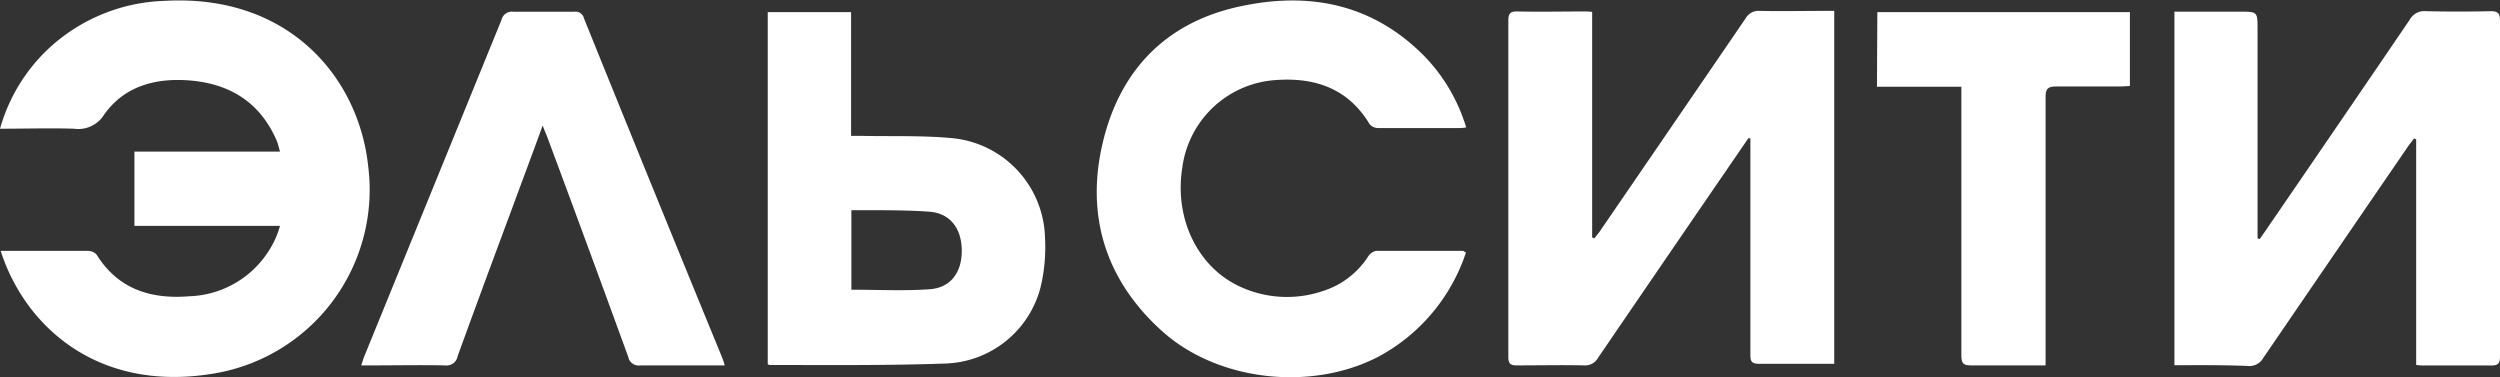 <?xml version="1.0" encoding="UTF-8"?> <svg xmlns="http://www.w3.org/2000/svg" id="Слой_1" data-name="Слой 1" viewBox="0 0 255 38.47"><rect x="0" y="0" width="255" height="38.47" fill="#333333" stroke="none"/> <defs> <style>.cls-1{fill:#fff;}</style> </defs> <title>лого</title> <path class="cls-1" d="M178.34,14.09,176,17.5q-6.51,9.49-13,19a1.5,1.5,0,0,1-1.42.77c-2.3-.05-4.59,0-6.89,0-.67,0-.84-.23-.84-.87q0-17.16,0-34.33c0-.68.19-.91.9-.9,2.29.05,4.58,0,6.88,0,.23,0,.46,0,.77.05v23l.21.1c.2-.25.41-.49.59-.75q7.43-10.84,14.85-21.69a1.5,1.5,0,0,1,1.42-.77c2.24.05,4.47,0,6.71,0,.28,0,.57,0,.91,0v36h-5c-.85,0-1.7,0-2.55,0s-1-.18-1-.93c0-1.5,0-3,0-4.5V14.13Z"></path> <path class="cls-1" d="M221.79,37.25V1.19h6.66c1.82,0,1.82,0,1.82,1.8V24.31l.22.07.52-.74Q238.42,12.84,245.8,2a1.69,1.69,0,0,1,1.65-.86q3.3.08,6.62,0c.75,0,.93.25.93,1q0,17.12,0,34.23c0,.68-.19.92-.9.91-2.26,0-4.53,0-6.79,0-.26,0-.52,0-.86-.06v-23l-.21-.1c-.2.26-.4.51-.59.77q-7.4,10.8-14.79,21.61a1.62,1.62,0,0,1-1.57.83C226.82,37.22,224.36,37.25,221.79,37.25Z"></path> <path class="cls-1" d="M.07,25.59H5.54c1.15,0,2.3,0,3.44,0a1.19,1.19,0,0,1,.88.39c2.2,3.54,5.56,4.55,9.43,4.24a10,10,0,0,0,8.93-6.18,10.06,10.06,0,0,0,.34-1H13.71V15.46H28.56c-.14-.46-.2-.79-.33-1.1-1.72-4-4.91-5.89-9.1-6.17-3.37-.22-6.47.63-8.5,3.49a3.1,3.1,0,0,1-3.08,1.45c-2.46-.08-4.94,0-7.55,0A17.84,17.84,0,0,1,4.5,5.4,18.18,18.18,0,0,1,16.75.09C29.48-.65,36.62,7.94,37.56,17a19,19,0,0,1-16,21.14C9.83,40,2.5,33.18.07,25.59Z"></path> <path class="cls-1" d="M149.53,25.75a18.74,18.74,0,0,1-8.87,10.6c-6.81,3.58-16.38,2.58-22.1-2.55s-7.84-11.69-6.1-19.16,6.48-12.4,14.09-14c6.94-1.49,13.34-.27,18.58,4.93A17.8,17.8,0,0,1,149.55,13a5.56,5.56,0,0,1-.62.06c-2.8,0-5.59,0-8.39,0a1.11,1.11,0,0,1-.84-.4c-2.17-3.6-5.5-4.77-9.48-4.5a10.29,10.29,0,0,0-9.62,8.91c-.86,5.28,1.63,10.34,6.09,12.26a11.42,11.42,0,0,0,8.35.32,8.58,8.58,0,0,0,4.52-3.5,1.28,1.28,0,0,1,.79-.56c3,0,5.94,0,8.91,0C149.31,25.63,149.36,25.68,149.53,25.75Z"></path> <path class="cls-1" d="M106.59,24.24A10.47,10.47,0,0,0,97,14.08c-3-.27-6-.16-9.06-.22H86.81V1.24h-8.5V37.15a.69.69,0,0,0,.23.08c6,0,11.93.06,17.89-.15a10.37,10.37,0,0,0,9.71-7.79A17.46,17.46,0,0,0,106.59,24.24ZM94.84,29.5c-2.62.19-5.27.05-8,.05V21.44c.5,0,1,0,1.42,0,2.17,0,4.35,0,6.5.15s3.31,1.7,3.34,3.92S97,29.35,94.84,29.5Z"></path> <path class="cls-1" d="M55.35,12.81c-1.09,3-2.1,5.68-3.1,8.4-1.86,5-3.74,10.07-5.57,15.12a1.15,1.15,0,0,1-1.3.94c-2.53-.05-5.06,0-7.59,0h-.94c.13-.39.2-.67.31-.93q7-17.16,14-34.33a1.08,1.08,0,0,1,1.22-.81q3.09,0,6.18,0a.87.87,0,0,1,1,.66q7,17.33,14.12,34.66a7.55,7.55,0,0,1,.24.75H69.75c-1.47,0-2.94,0-4.41,0a1.09,1.09,0,0,1-1.26-.87Q60,25.2,55.83,14C55.71,13.69,55.57,13.37,55.35,12.81Z"></path> <path class="cls-1" d="M191.49,1.24h25.76V8.77c-.3,0-.61.05-.92.05-2.21,0-4.42,0-6.62,0-.87,0-1.06.27-1.06,1.1,0,8.7,0,17.41,0,26.11v1.24h-3.42c-1.41,0-2.82,0-4.23,0-.74,0-.94-.22-.94-1q0-13.09,0-26.2V8.85h-8.61Z"></path> </svg> 